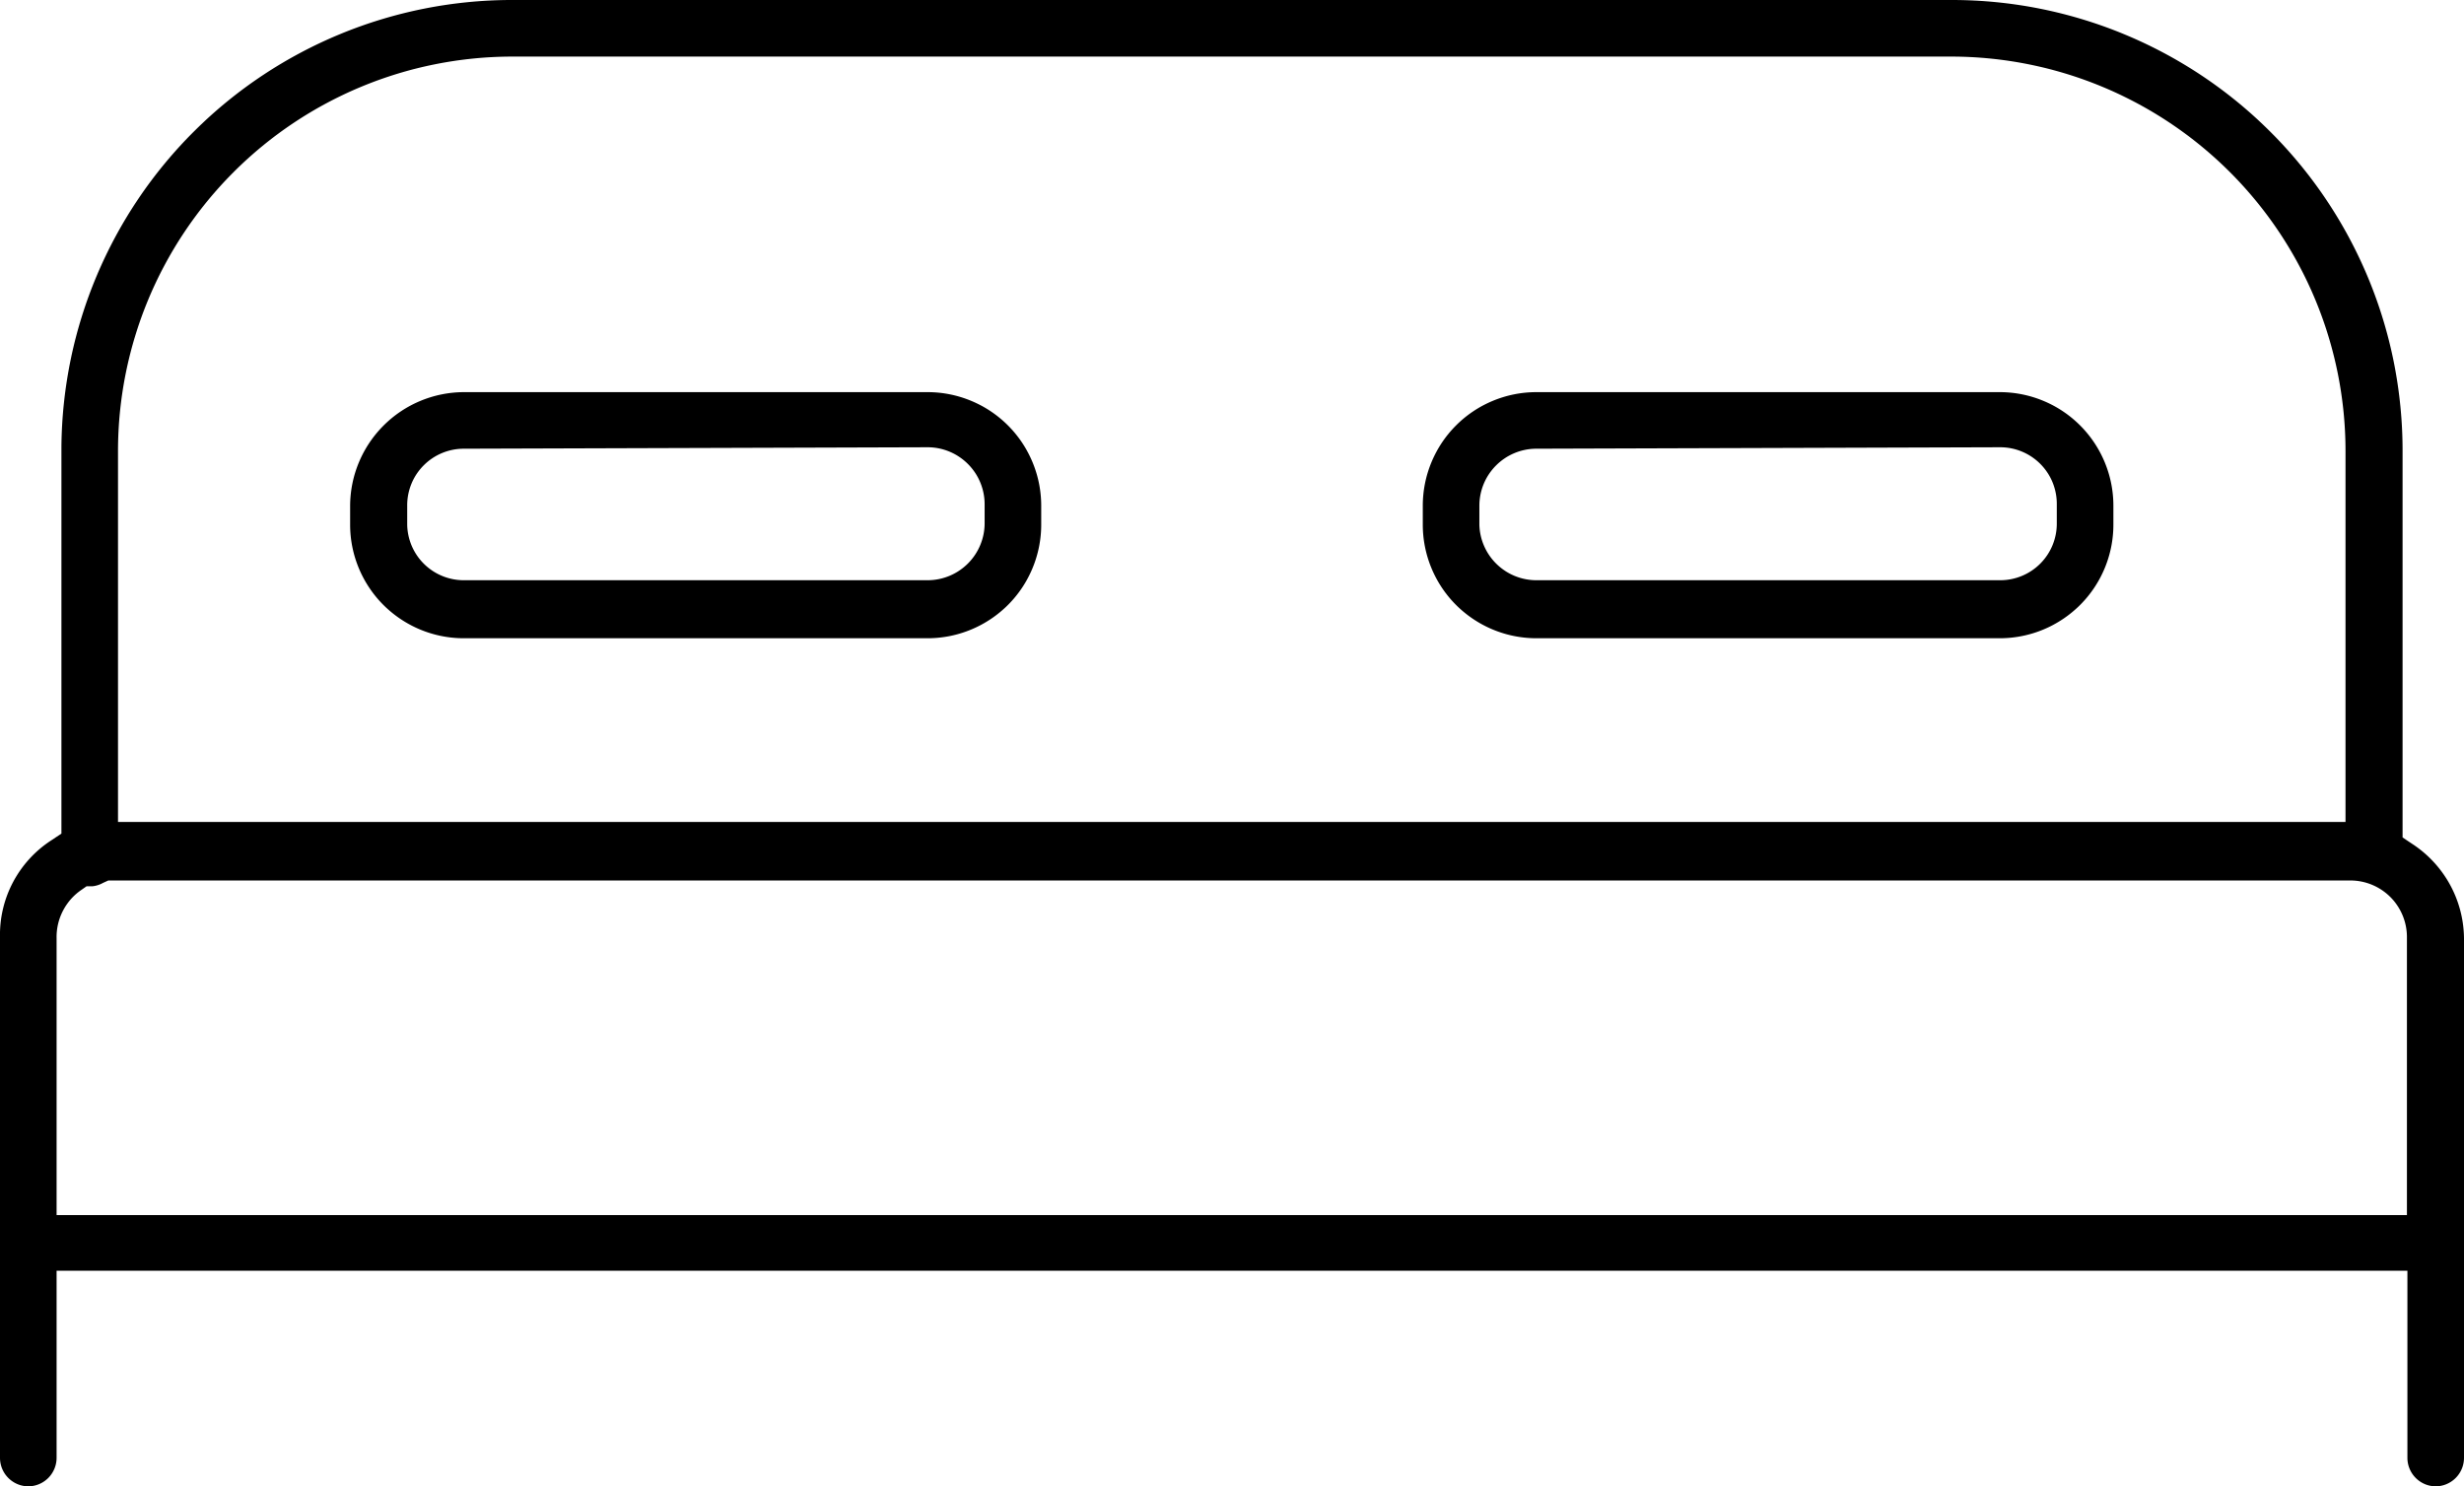 <svg xmlns="http://www.w3.org/2000/svg" viewBox="0 0 50.95 30.74"><g id="Layer_2" data-name="Layer 2"><g id="ΦΙΛΤΡΑ"><path d="M50.36,30.74a.59.59,0,0,1-.58-.59V26.28H1.17v3.87a.59.59,0,0,1-.58.59A.59.59,0,0,1,0,30.15V19.38a2.33,2.33,0,0,1,1.06-2l.21-.14v-8A9.32,9.32,0,0,1,10.59,0H40.36a9.32,9.32,0,0,1,9.32,9.32v8l.21.14a2.36,2.36,0,0,1,1.06,2V30.15A.59.59,0,0,1,50.36,30.74ZM2.13,18.26a.57.57,0,0,1-.22.07H1.79l-.1.07a1.18,1.18,0,0,0-.52,1v5.73h48.6V19.38a1.17,1.17,0,0,0-1.17-1.17H2.24ZM10.59,1.17A8.16,8.16,0,0,0,2.44,9.32V17H48.5V9.32a8.16,8.16,0,0,0-8.14-8.15Z"/><path d="M9.59,13.2a2.35,2.35,0,0,1-2.35-2.35v-.39A2.36,2.36,0,0,1,9.59,8.11h9.6a2.35,2.35,0,0,1,2.34,2.35v.39a2.35,2.35,0,0,1-2.34,2.35Zm0-3.92a1.17,1.17,0,0,0-1.17,1.18v.39A1.17,1.17,0,0,0,9.59,12h9.6a1.18,1.18,0,0,0,1.17-1.18v-.39a1.18,1.18,0,0,0-1.17-1.18Z"/><path d="M31.76,13.2a2.35,2.35,0,0,1-2.34-2.35v-.39a2.35,2.35,0,0,1,2.34-2.35h9.6a2.35,2.35,0,0,1,2.34,2.35v.39a2.35,2.35,0,0,1-2.34,2.35Zm0-3.92a1.18,1.18,0,0,0-1.17,1.18v.39A1.18,1.18,0,0,0,31.76,12h9.6a1.17,1.17,0,0,0,1.17-1.18v-.39a1.17,1.17,0,0,0-1.17-1.18Z"/></g></g></svg>